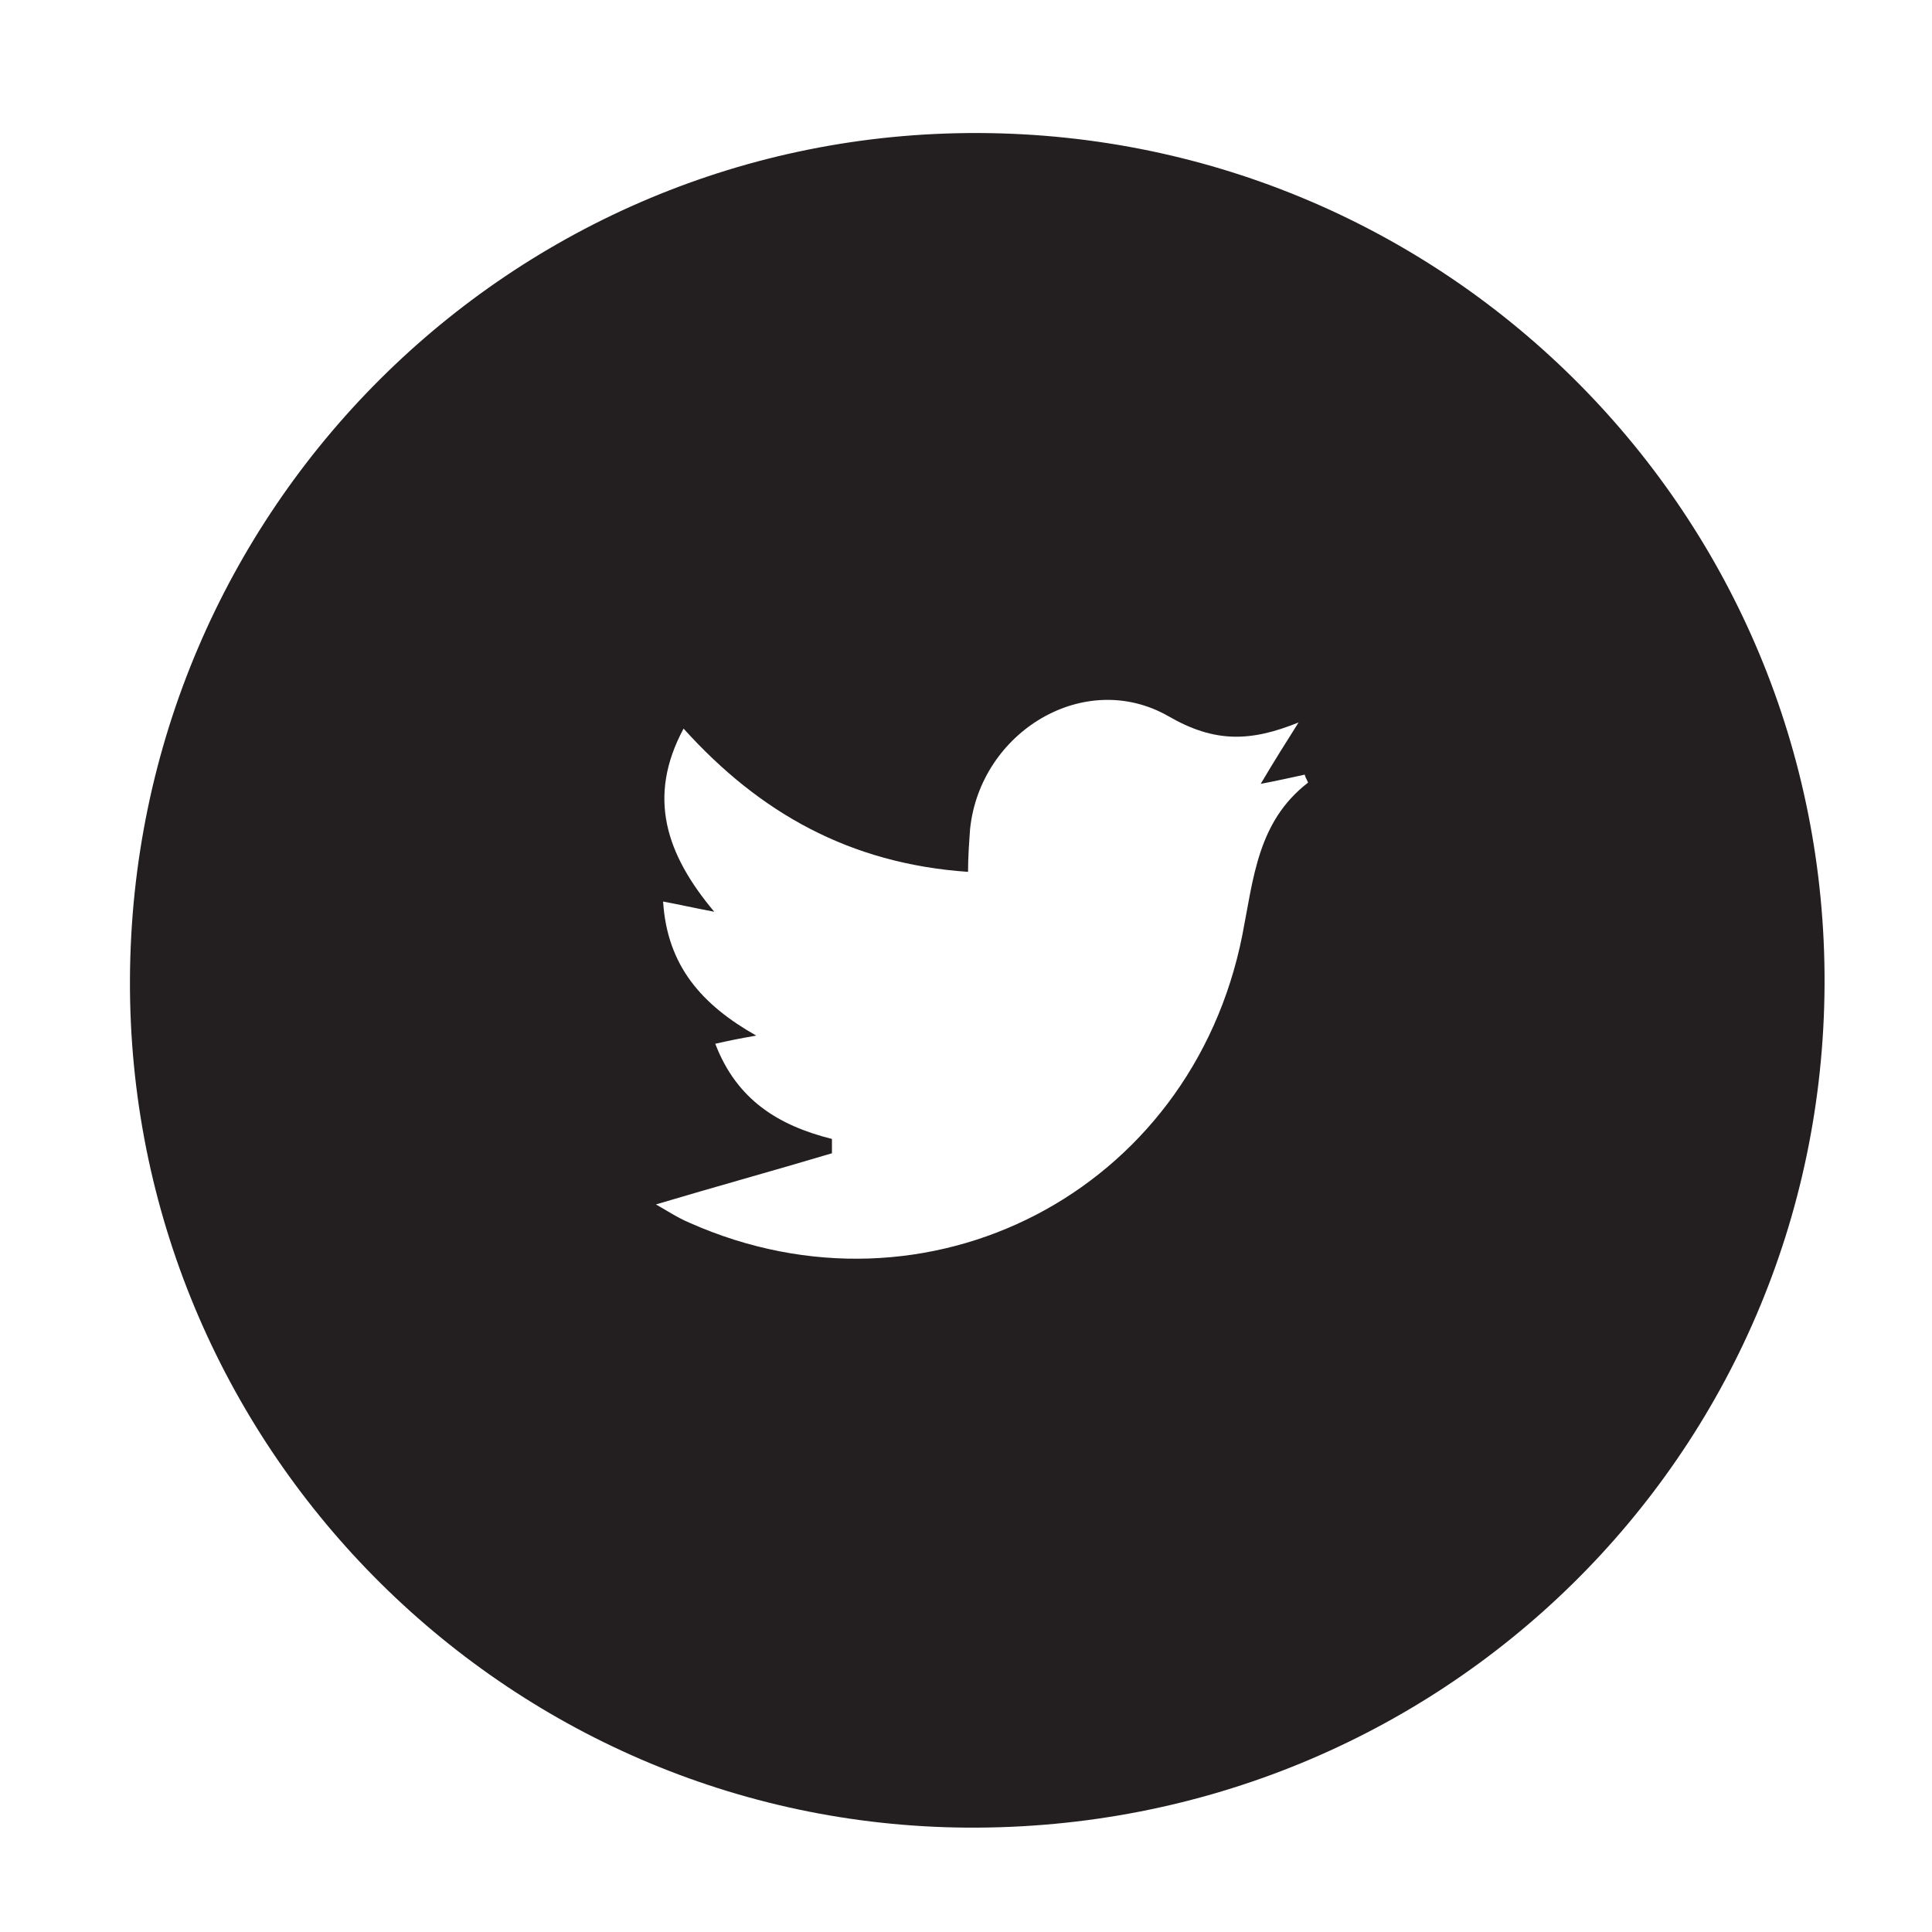 <?xml version="1.0" encoding="utf-8"?>
<!-- Generator: Adobe Illustrator 27.0.0, SVG Export Plug-In . SVG Version: 6.00 Build 0)  -->
<svg version="1.1" id="Layer_1" xmlns="http://www.w3.org/2000/svg" xmlns:xlink="http://www.w3.org/1999/xlink" x="0px" y="0px"
	 viewBox="0 0 188.8 188.8" style="enable-background:new 0 0 188.8 188.8;" xml:space="preserve">
<style type="text/css">
	.st0{display:none;fill:#020202;}
	.st1{fill:#231F20;}
</style>
<rect x="-28" y="-28" class="st0" width="269" height="236"/>
<path class="st1" d="M178.3,96.2c-0.2,46-37.5,82.7-83.8,82.4c-45.3-0.3-82-37.5-81.8-82.9C12.9,49.8,50,12.8,95.7,13
	C141.6,13.2,178.5,50.4,178.3,96.2z M66.8,71.2c-3.6,6.7-1.7,12.3,3,17.9c-2.1-0.4-3.4-0.7-5-1c0.4,6.3,3.8,10.1,9.1,13.1
	c-1.7,0.3-2.7,0.5-4,0.8c2.1,5.5,6.2,8,11.4,9.3c0,0.5,0,1,0,1.4c-5.7,1.7-11.5,3.3-17.2,5c0.9,0.5,2.1,1.3,3.3,1.8
	c23.2,10.3,49-3,54-28.1c1.1-5.6,1.5-11.1,6.4-14.9c0.1,0-0.2-0.4-0.3-0.8c-1.4,0.3-2.7,0.6-4.3,0.9c1.3-2.2,2.5-4.1,3.7-6
	c-4.7,1.9-8.2,2-12.7-0.6c-8.2-4.7-18.4,1.5-19.4,11c-0.1,1.4-0.2,2.8-0.2,4.2C83,84.4,74.2,79.4,66.8,71.2z"/>
</svg>

